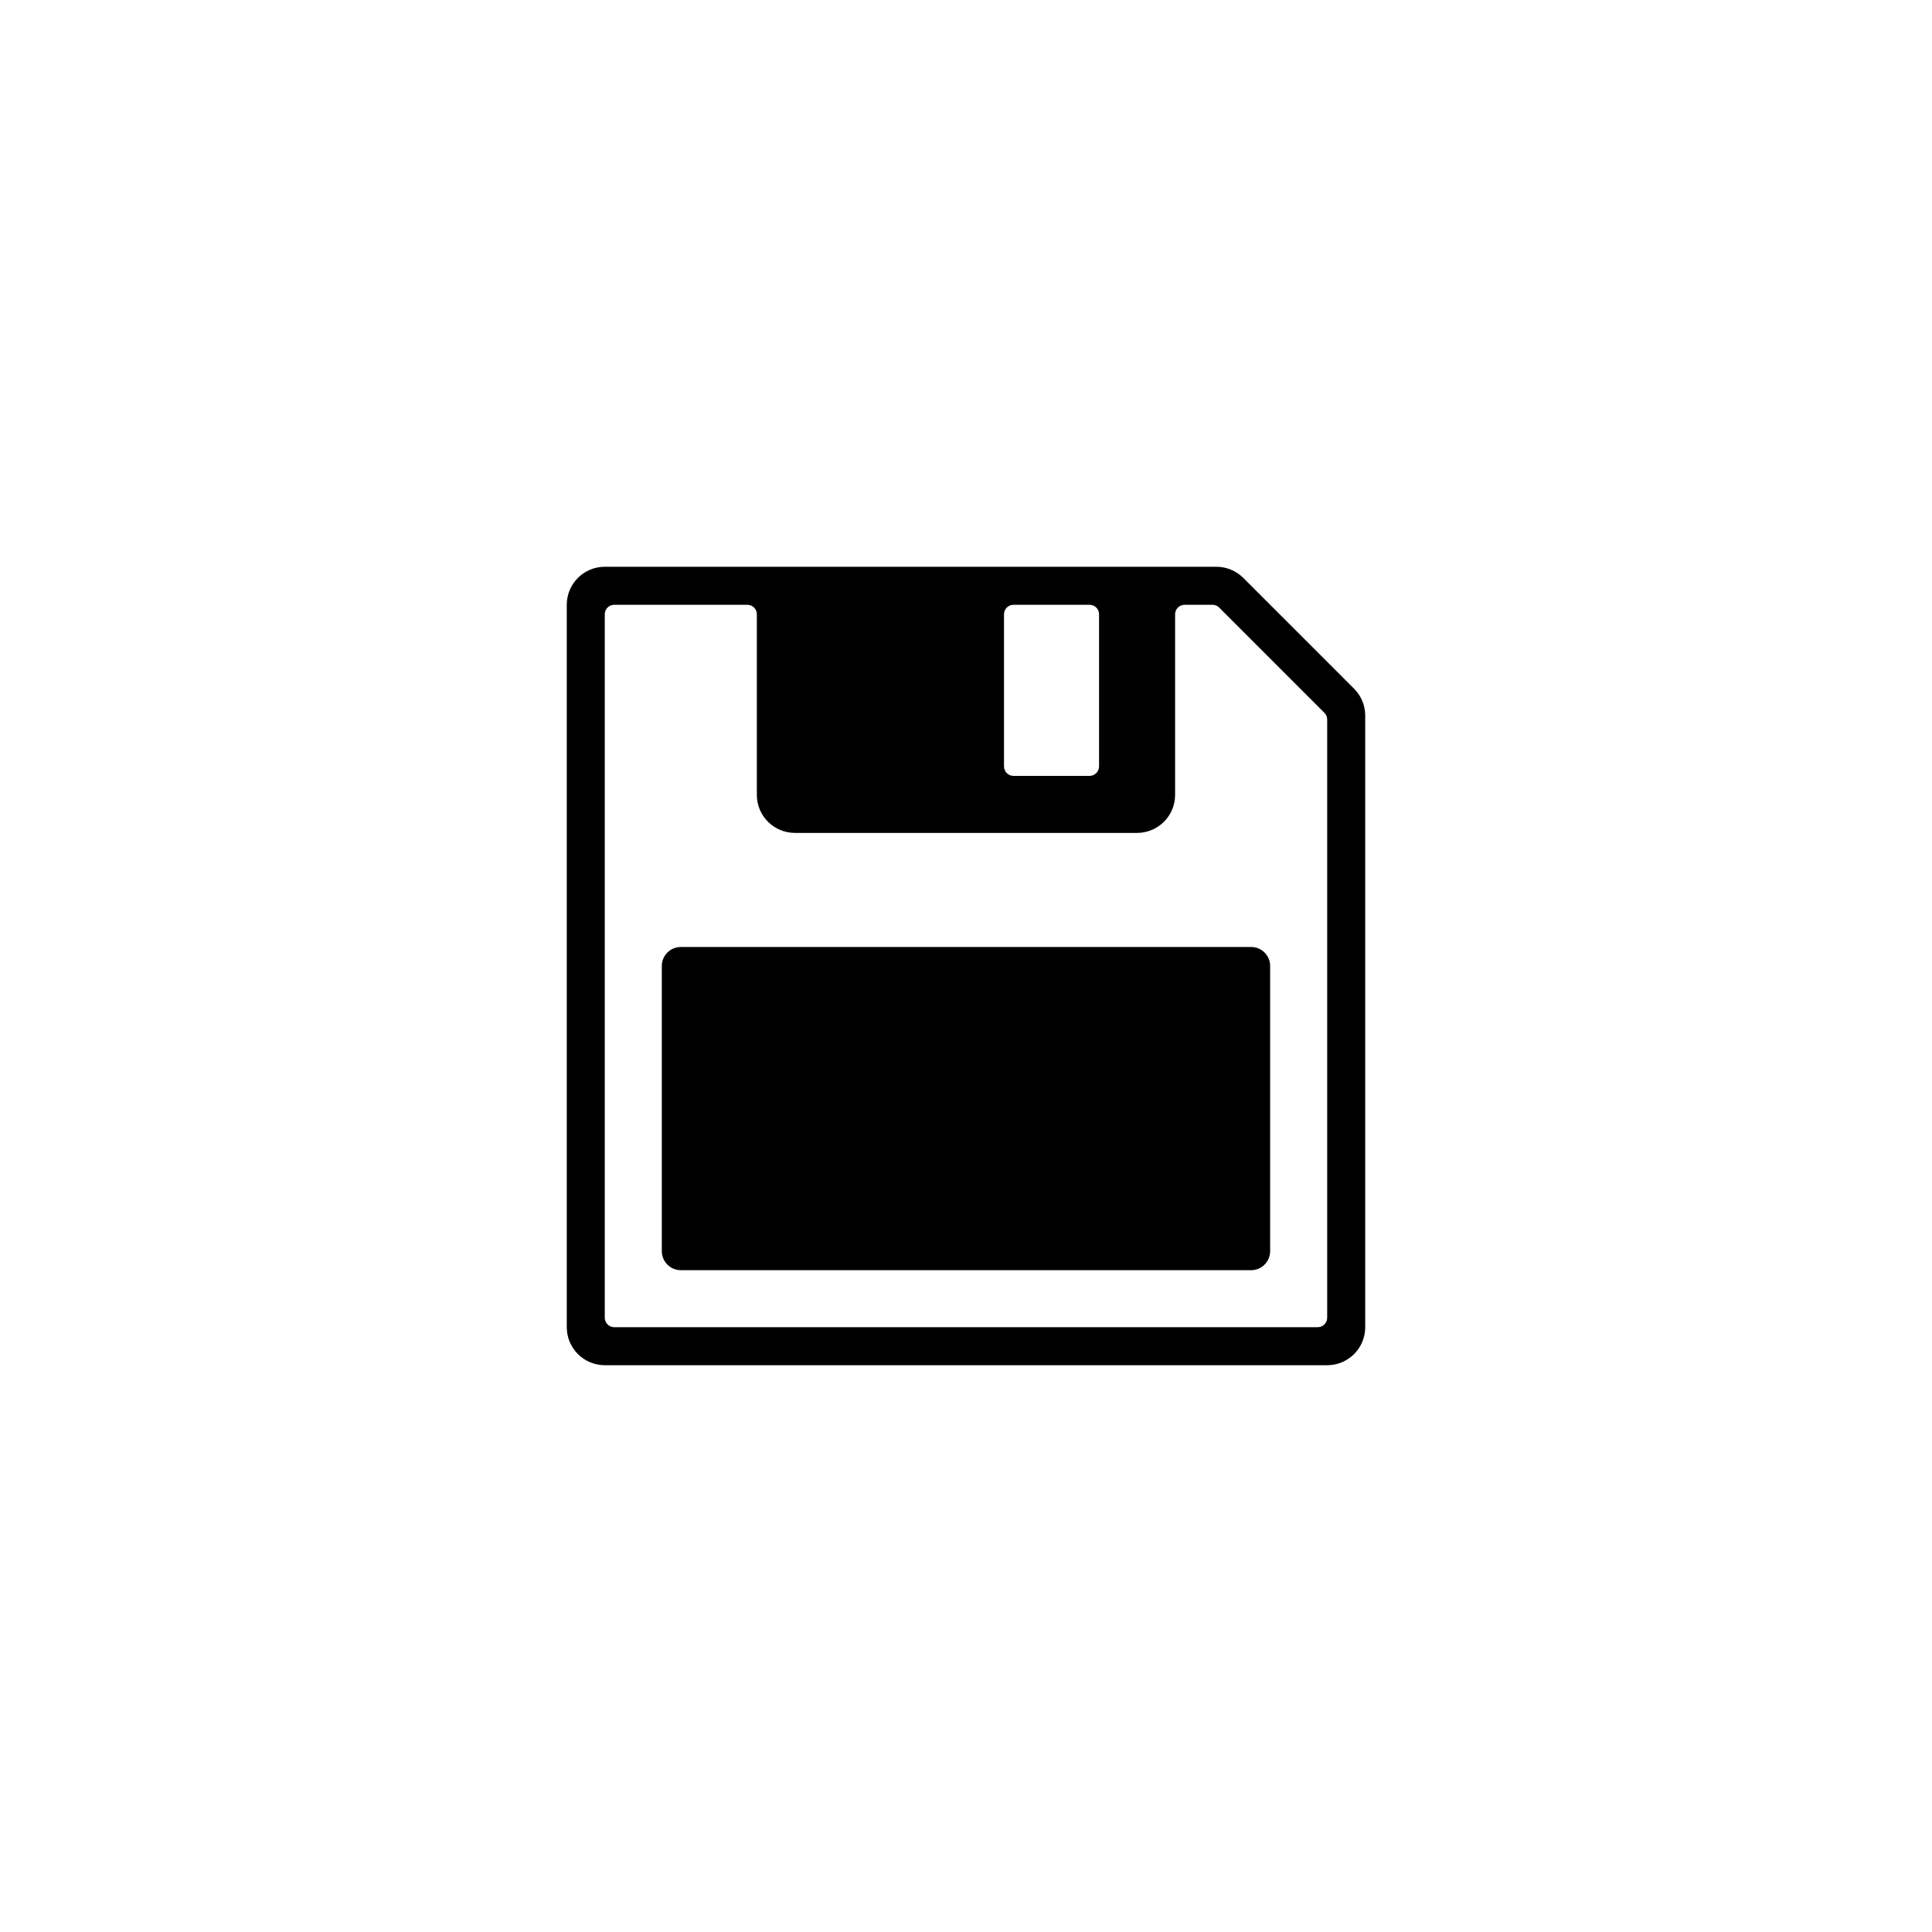 <?xml version="1.0" encoding="UTF-8"?>
<!-- The Best Svg Icon site in the world: iconSvg.co, Visit us! https://iconsvg.co -->
<svg fill="#000000" width="800px" height="800px" version="1.1" viewBox="144 144 512 512" xmlns="http://www.w3.org/2000/svg">
 <path d="m304.27 294.2h162.09c2.672 0 5.234 1.062 7.125 2.949l29.363 29.367c1.891 1.887 2.949 4.449 2.949 7.125v162.08c0 5.566-4.508 10.074-10.074 10.074h-191.45c-5.562 0-10.074-4.508-10.074-10.074v-191.45c0-5.562 4.512-10.074 10.074-10.074zm37.785 10.074h-35.266c-1.391 0-2.519 1.129-2.519 2.519v186.41c0 1.391 1.129 2.519 2.519 2.519h186.41c1.391 0 2.519-1.129 2.519-2.519v-158.52c0-0.668-0.266-1.309-0.738-1.781l-27.887-27.891c-0.473-0.473-1.113-0.738-1.781-0.738h-7.379c-1.391 0-2.519 1.129-2.519 2.519v47.863c0 5.562-4.512 10.074-10.078 10.074h-90.684c-5.566 0-10.078-4.512-10.078-10.074v-47.863c0-1.391-1.125-2.519-2.519-2.519zm70.535 0c-1.391 0-2.519 1.129-2.519 2.519v40.305c0 1.391 1.129 2.519 2.519 2.519h20.152c1.391 0 2.519-1.129 2.519-2.519v-40.305c0-1.391-1.129-2.519-2.519-2.519zm-88.168 90.688h151.14c2.781 0 5.039 2.254 5.039 5.039v75.57c0 2.781-2.258 5.039-5.039 5.039h-151.14c-2.781 0-5.035-2.258-5.035-5.039v-75.57c0-2.785 2.254-5.039 5.035-5.039z"/>
</svg>